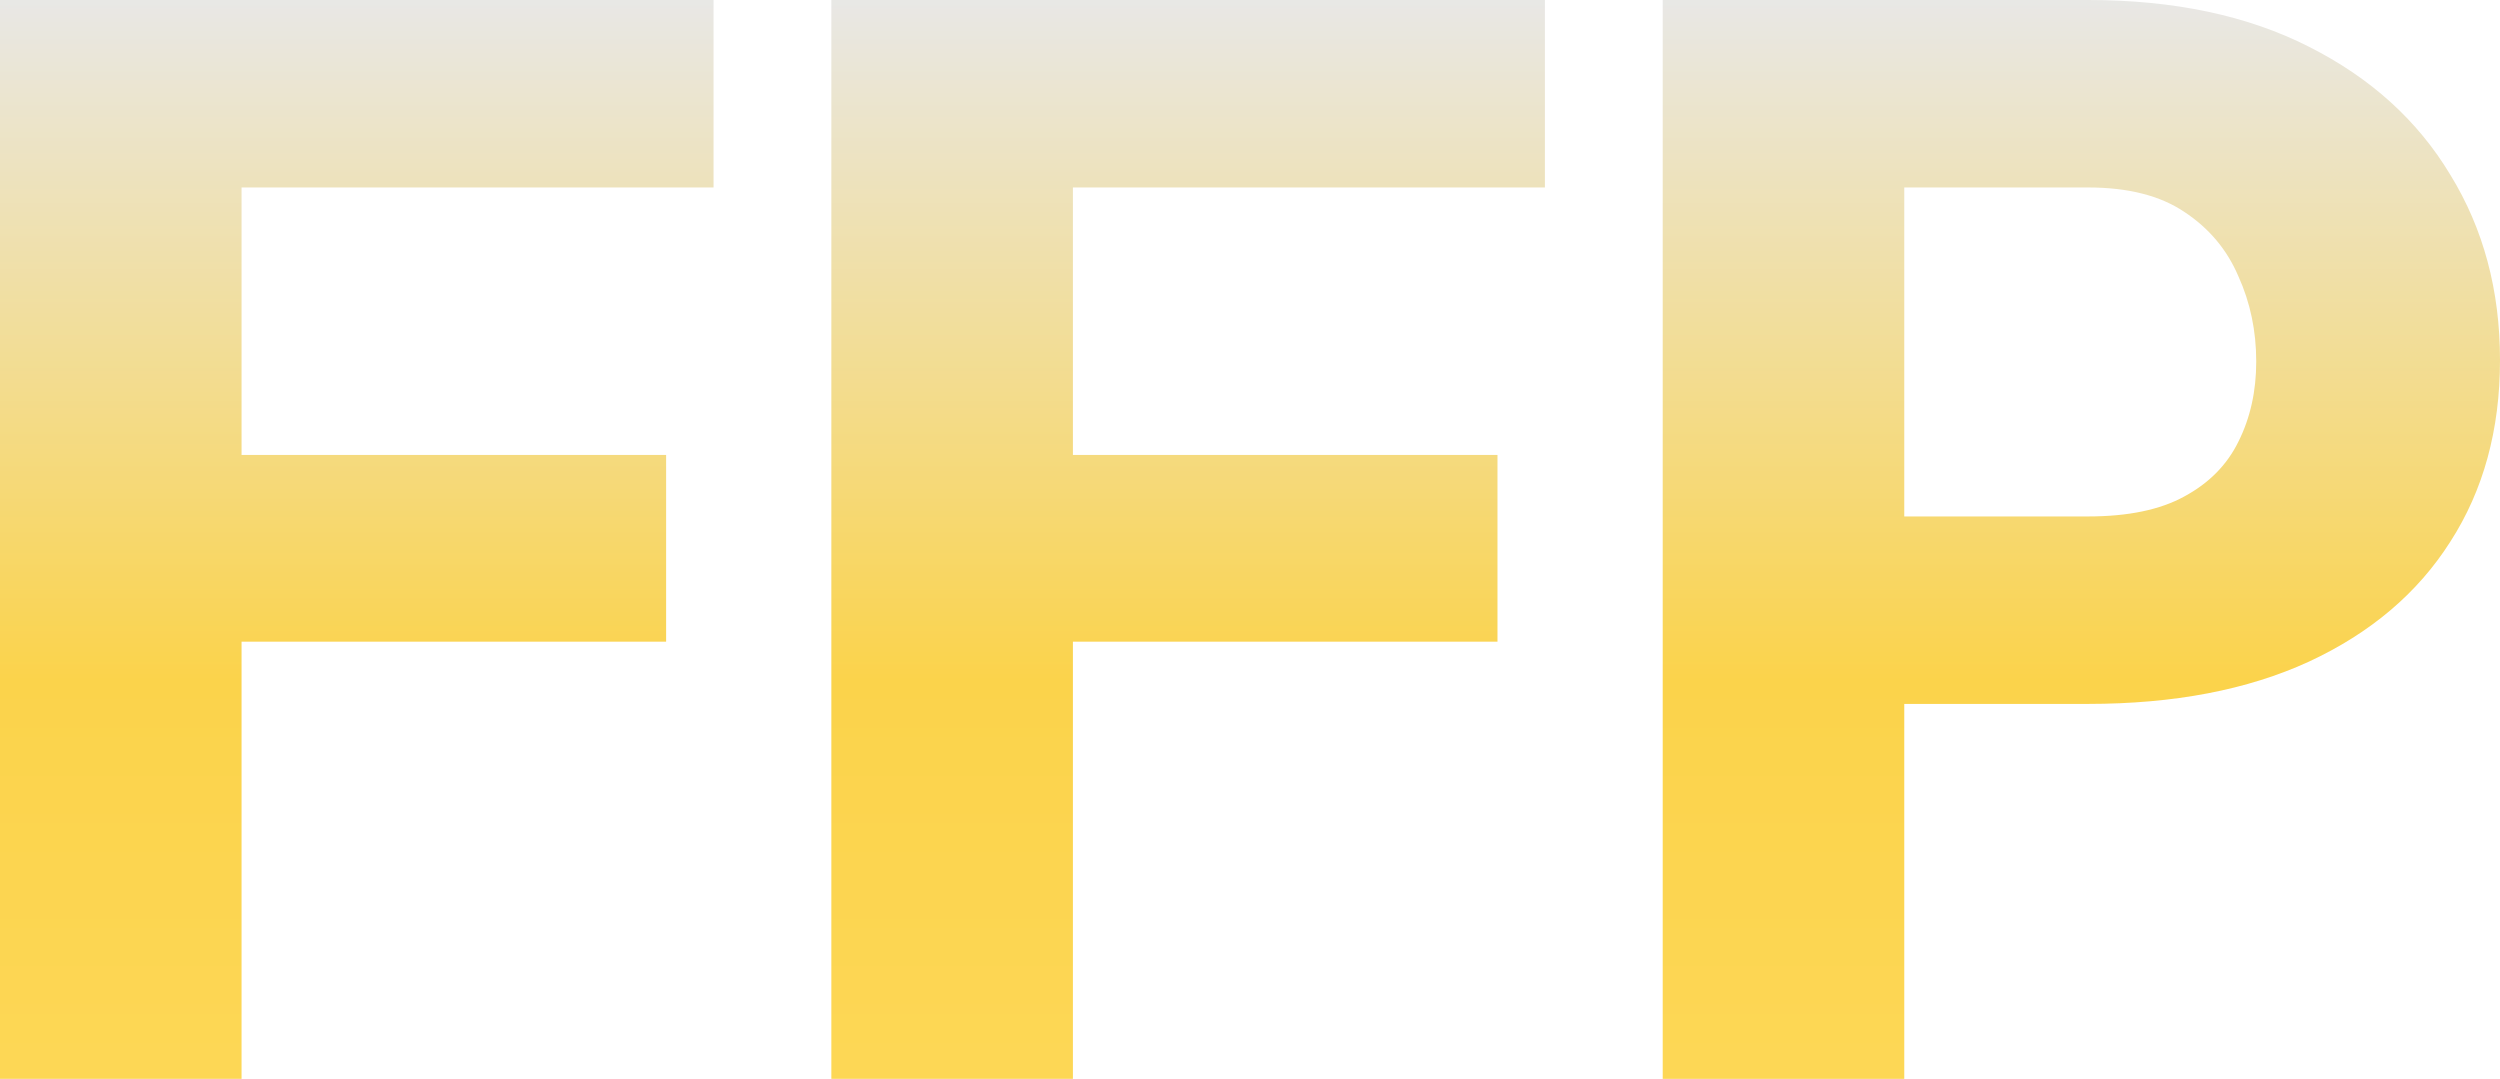 <?xml version="1.0" encoding="UTF-8"?> <svg xmlns="http://www.w3.org/2000/svg" width="1846" height="797" viewBox="0 0 1846 797" fill="none"> <path d="M178.363 0V796.614H0V0H178.363ZM491.865 335.935V473.81H128.574V335.935H491.865ZM526.881 0V138.423H128.574V0H526.881Z" fill="url(#paint0_linear_236_20942)"></path> <path d="M792.237 0V796.614H613.874V0H792.237ZM1105.74 335.935V473.81H742.449V335.935H1105.74ZM1140.76 0V138.423H742.449V0H1140.76Z" fill="url(#paint1_linear_236_20942)"></path> <path d="M1541.8 519.769H1341.55V381.346H1541.8C1571.34 381.346 1595.05 376.422 1612.92 366.574C1631.16 356.726 1644.48 343.23 1652.86 326.087C1661.62 308.579 1666 288.882 1666 266.997C1666 244.383 1661.62 223.409 1652.86 204.078C1644.48 184.381 1631.16 168.515 1612.92 156.478C1595.05 144.441 1571.34 138.423 1541.8 138.423H1406.11V796.614H1227.75V0H1541.8C1605.26 0 1659.61 11.49 1704.84 34.469C1750.44 57.448 1785.27 88.999 1809.34 129.122C1833.78 168.879 1846 214.473 1846 265.903C1846 317.333 1833.78 362.014 1809.34 399.948C1785.27 437.882 1750.44 467.427 1704.84 488.583C1659.61 509.373 1605.26 519.769 1541.8 519.769Z" fill="url(#paint2_linear_236_20942)"></path> <defs> <linearGradient id="paint0_linear_236_20942" x1="191.181" y1="924.673" x2="191.181" y2="-7.754" gradientUnits="userSpaceOnUse"> <stop stop-color="#FED95A"></stop> <stop offset="0.453" stop-color="#FBD34B"></stop> <stop offset="1" stop-color="#E8E8E8"></stop> </linearGradient> <linearGradient id="paint1_linear_236_20942" x1="191.181" y1="924.673" x2="191.181" y2="-7.754" gradientUnits="userSpaceOnUse"> <stop stop-color="#FED95A"></stop> <stop offset="0.453" stop-color="#FBD34B"></stop> <stop offset="1" stop-color="#E8E8E8"></stop> </linearGradient> <linearGradient id="paint2_linear_236_20942" x1="191.181" y1="924.673" x2="191.181" y2="-7.754" gradientUnits="userSpaceOnUse"> <stop stop-color="#FED95A"></stop> <stop offset="0.453" stop-color="#FBD34B"></stop> <stop offset="1" stop-color="#E8E8E8"></stop> </linearGradient> </defs> </svg> 
